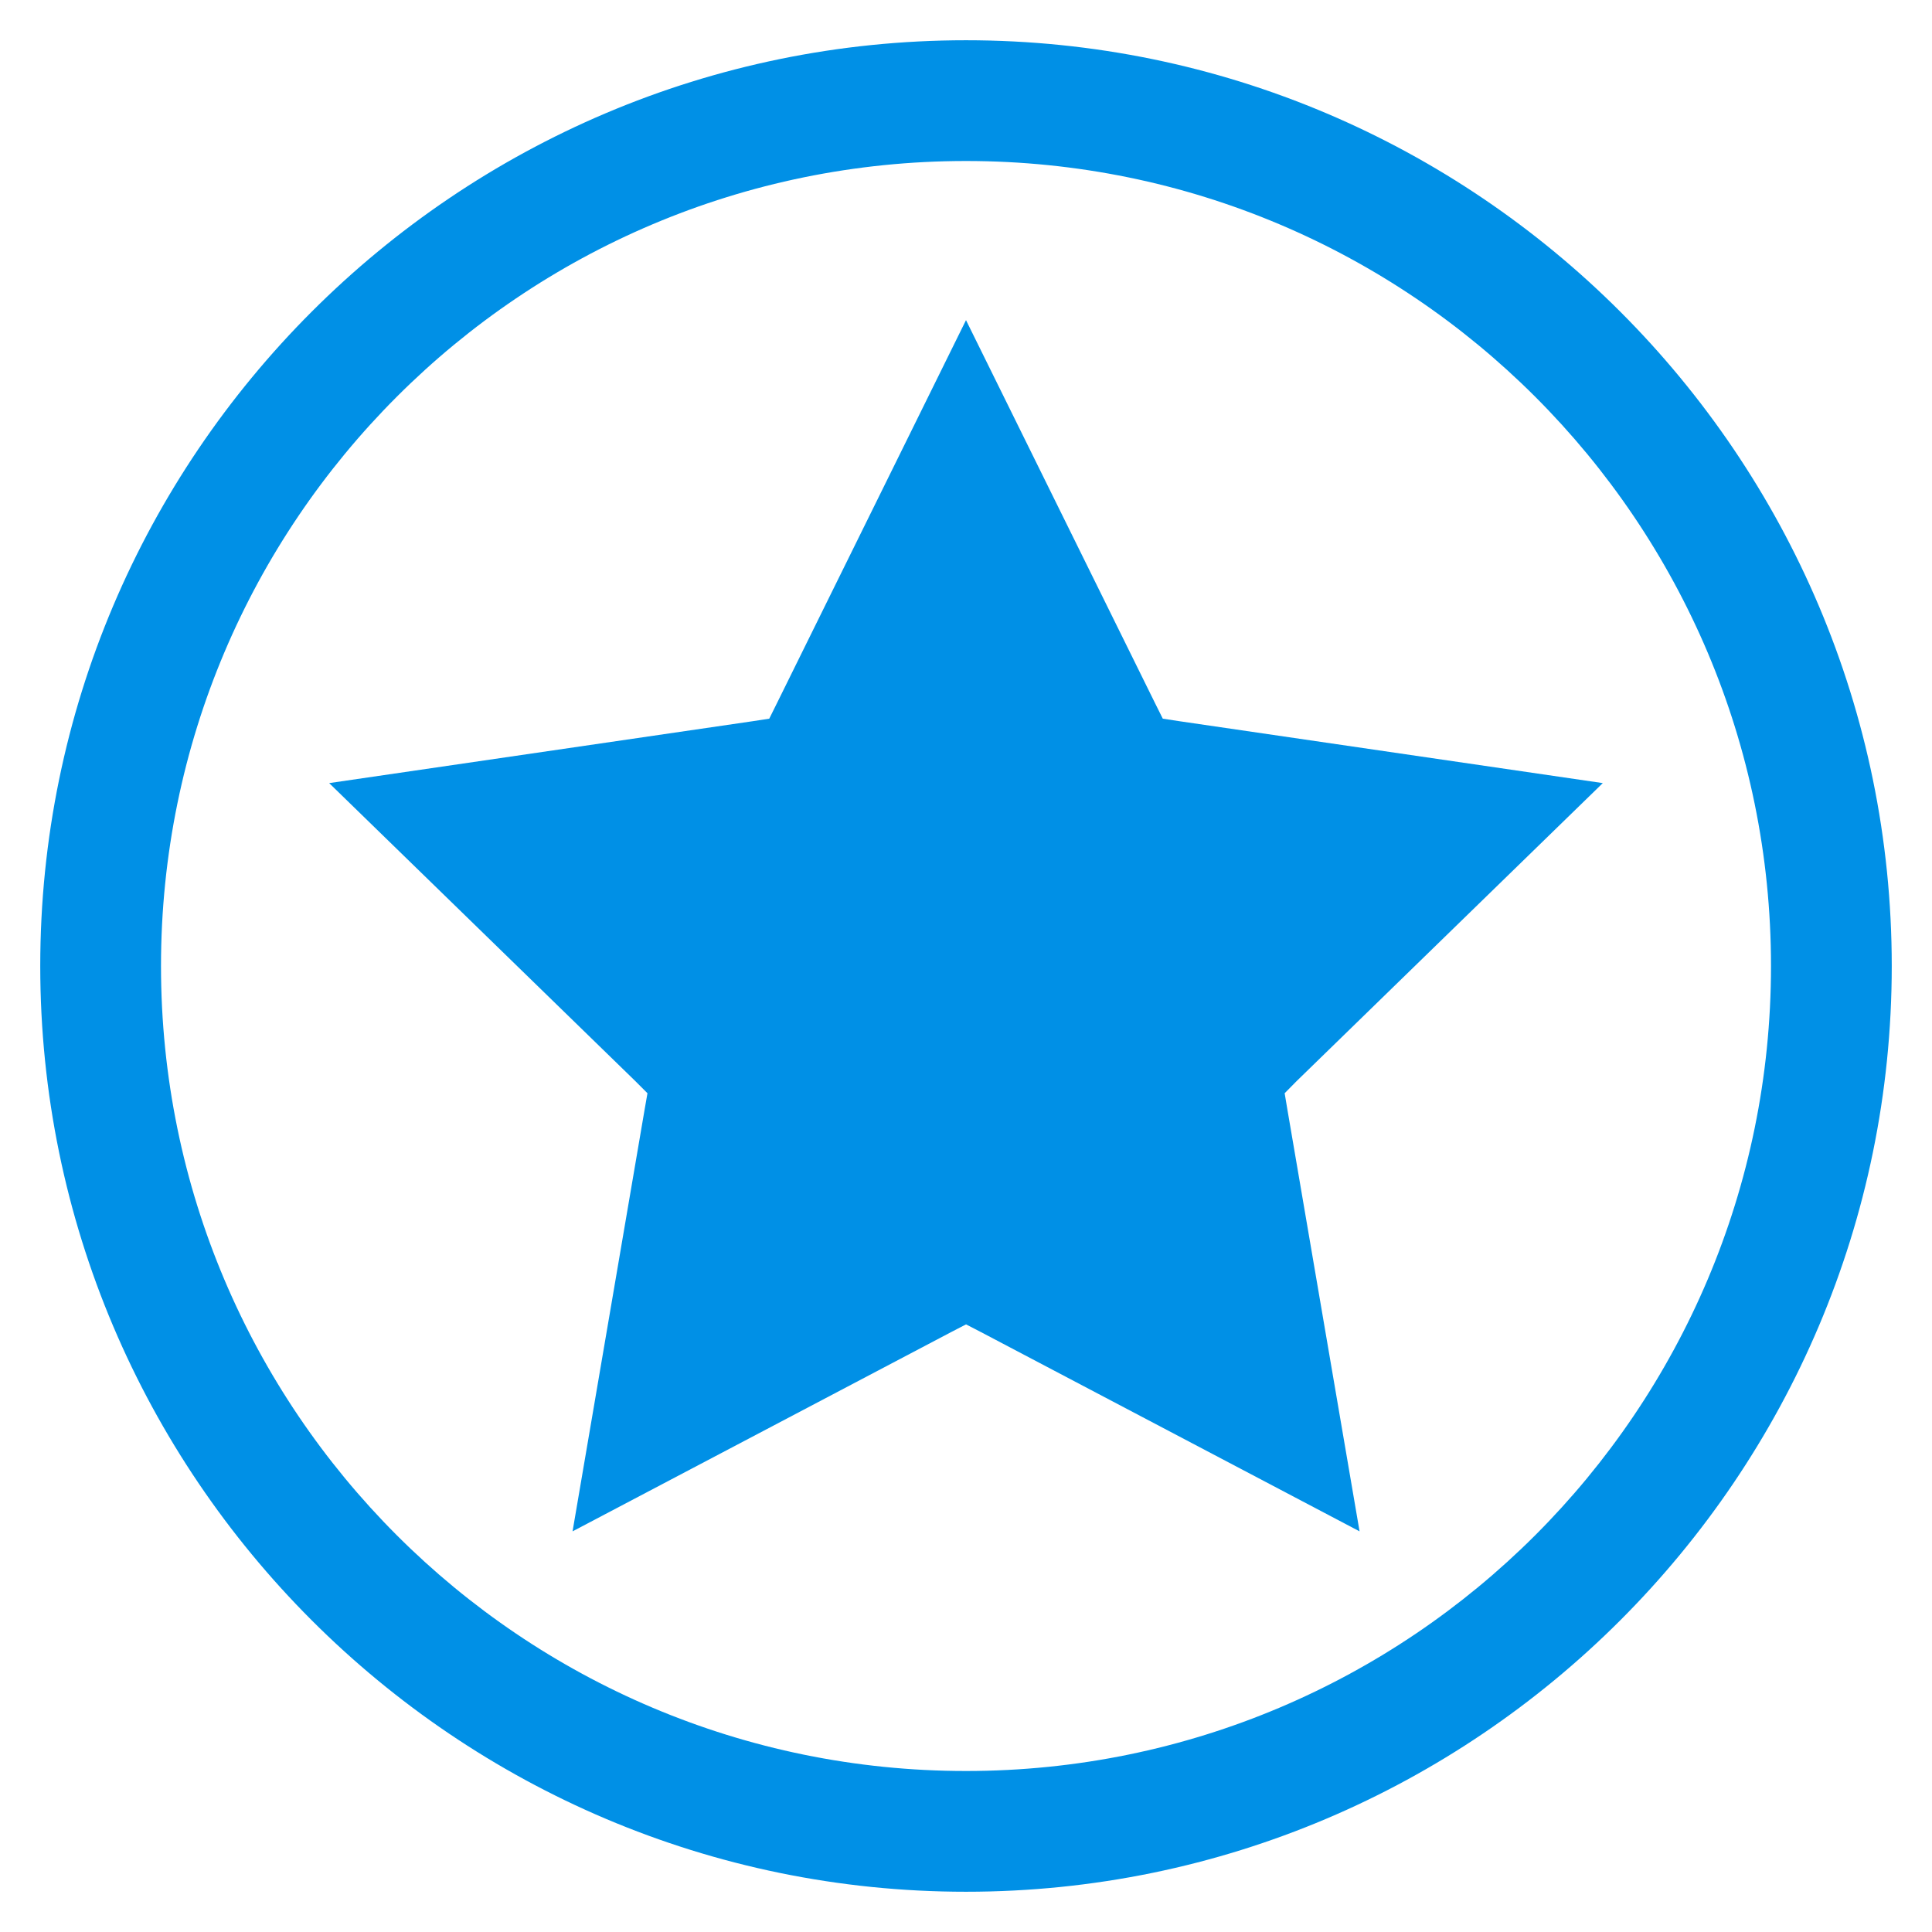 <svg xmlns="http://www.w3.org/2000/svg" viewBox="0 0 480 480"><g fill="#0090E6"><path d="M319.87 275.79l17.91 104.67L243.8 331l-3.79-1.96-3.79 1.96-93.97 49.46 17.88-104.67.73-4.18-3.01-3.01-76.07-74.04 105.17-15.37 4.17-.64 1.89-3.81L240 79.54l46.99 95.2 1.9 3.81 4.18.64 105.14 15.37-76.07 74.04-2.97 3.01.7 4.18z"/><path d="M240 40c110.46 0 200 89.54 200 200s-89.54 200-200 200S40 350.46 40 240 129.54 40 240 40m0-30C113.18 10 10 113.18 10 240s103.18 230 230 230 230-103.18 230-230S366.82 10 240 10z"/></g></svg>